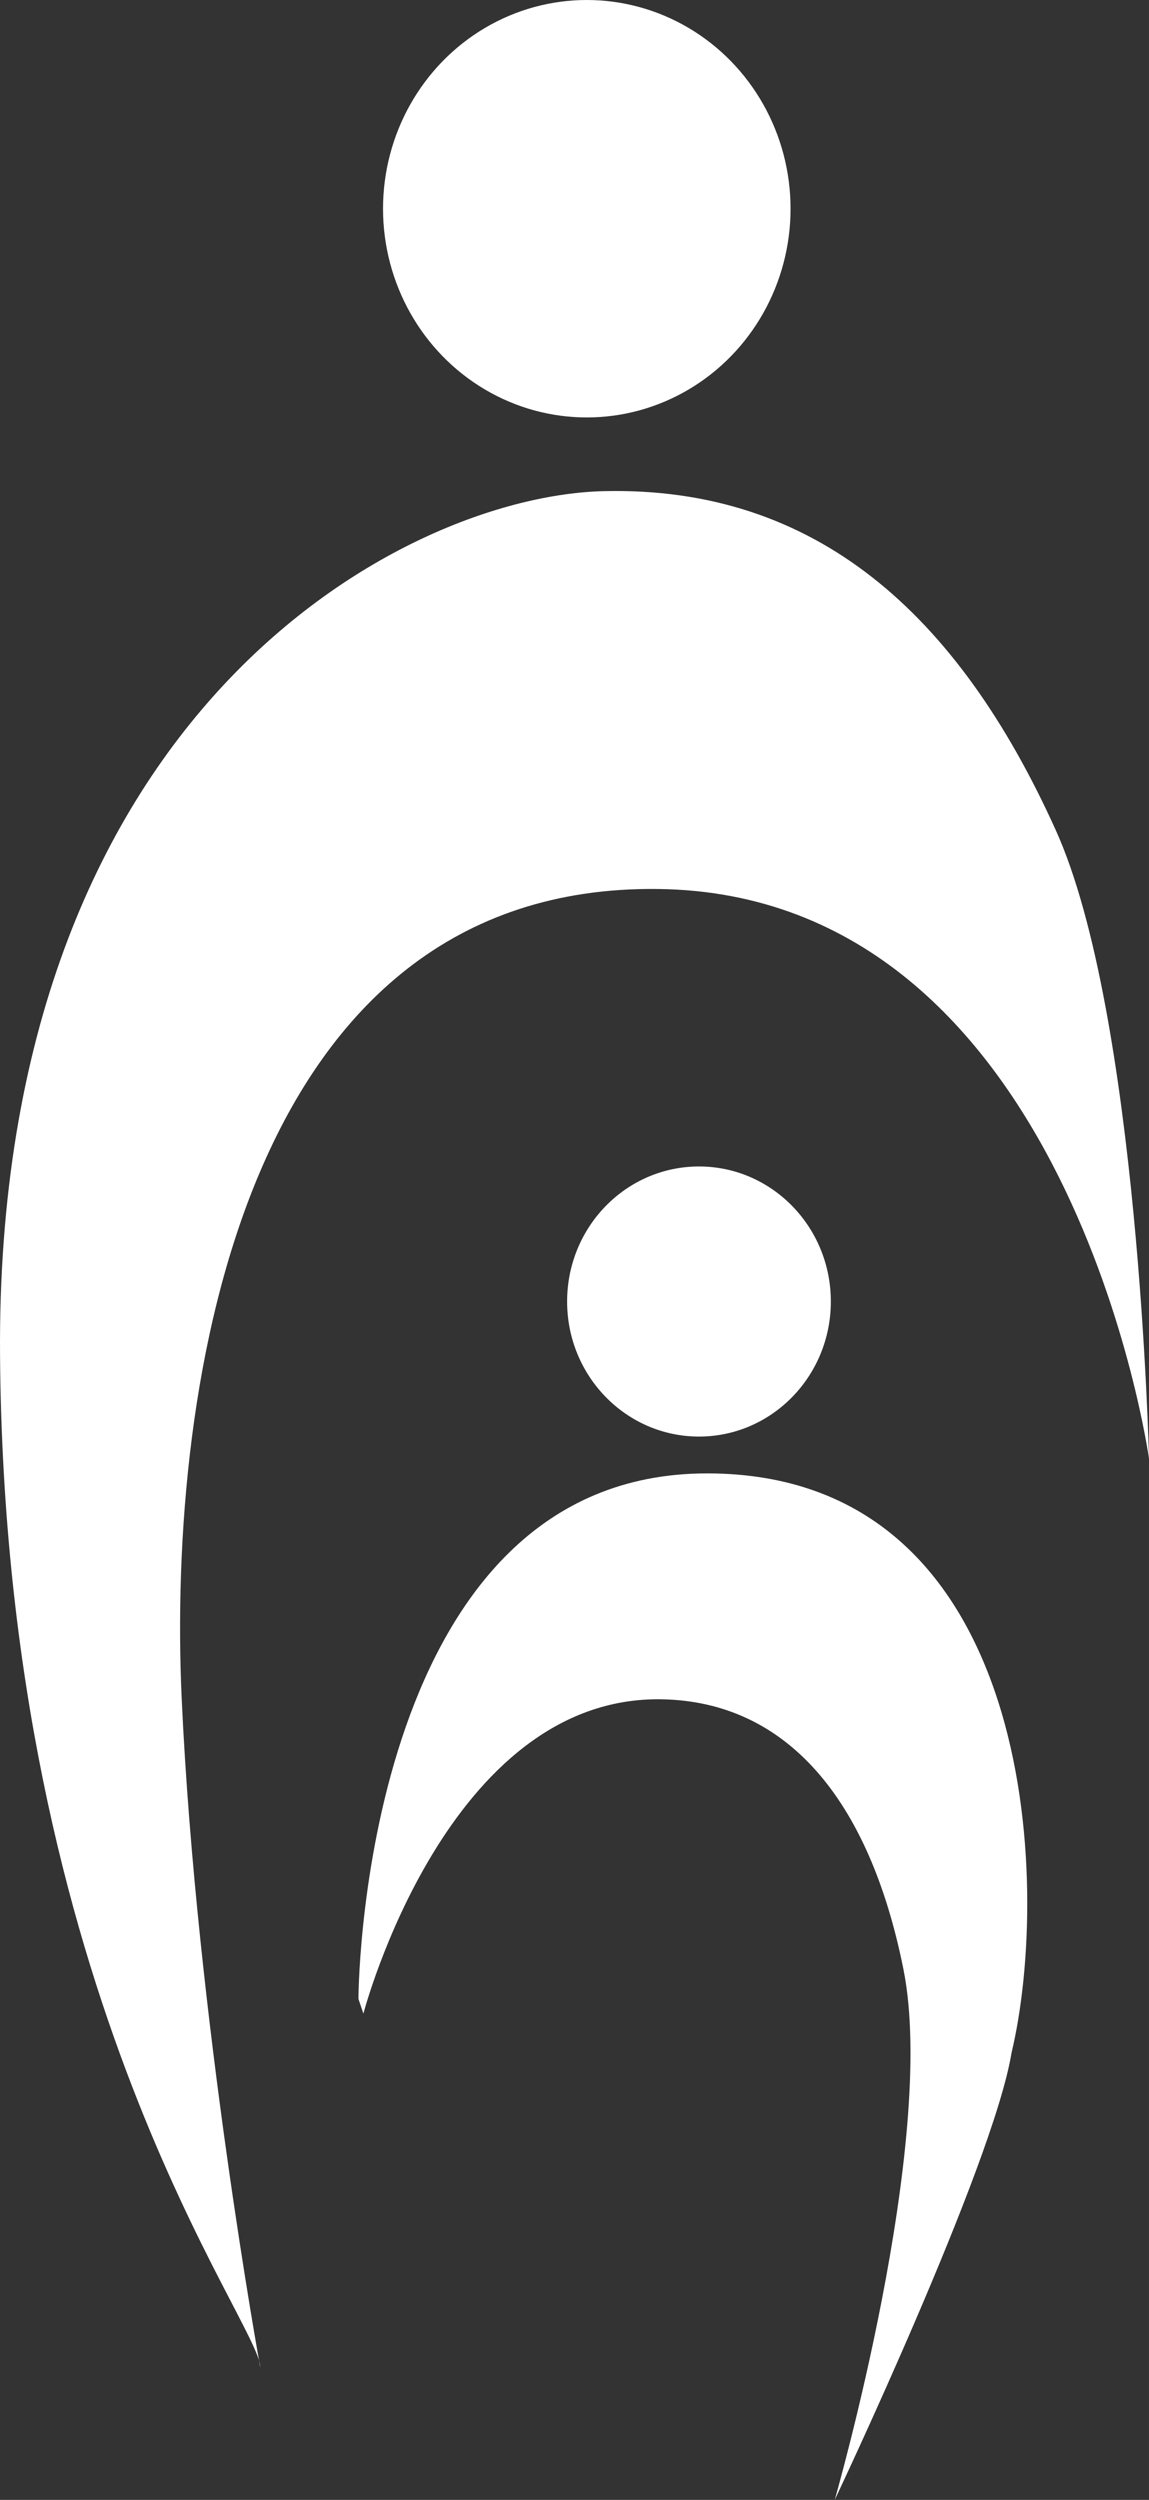 <?xml version="1.0" encoding="UTF-8" standalone="no"?>
<!-- Created with Inkscape (http://www.inkscape.org/) -->

<svg
   xmlns:dc="http://purl.org/dc/elements/1.1/"
   xmlns:cc="http://creativecommons.org/ns#"
   xmlns:rdf="http://www.w3.org/1999/02/22-rdf-syntax-ns#"
   xmlns:svg="http://www.w3.org/2000/svg"
   xmlns="http://www.w3.org/2000/svg"
   xmlns:sodipodi="http://sodipodi.sourceforge.net/DTD/sodipodi-0.dtd"
   xmlns:inkscape="http://www.inkscape.org/namespaces/inkscape"
   width="65.254mm"
   height="141.935mm"
   viewBox="0 0 231.214 502.92"
   id="svg4274"
   version="1.1"
   inkscape:version="0.91 r13725"
   sodipodi:docname="bernadette-mccann-house-for-women.svg">
  <rect x="0" y="0" width="231.214" height="502.92" fill="#333333" stroke="none"/>
  <defs
     id="defs4276" />
  <sodipodi:namedview
     id="base"
     pagecolor="#ffffff"
     bordercolor="#666666"
     borderopacity="1.0"
     inkscape:pageopacity="0.0"
     inkscape:pageshadow="2"
     inkscape:zoom="0.7"
     inkscape:cx="-273.6118"
     inkscape:cy="409.3163"
     inkscape:document-units="px"
     inkscape:current-layer="layer1"
     showgrid="false"
     fit-margin-top="0"
     fit-margin-left="0"
     fit-margin-right="0"
     fit-margin-bottom="0"
     inkscape:window-width="1863"
     inkscape:window-height="1056"
     inkscape:window-x="57"
     inkscape:window-y="24"
     inkscape:window-maximized="1" />
  <g
     inkscape:label="Layer 1"
     inkscape:groupmode="layer"
     id="layer1"
     transform="translate(-90.937,-64.513)">
    <g
       transform="matrix(7.825,0,0,7.825,11949.585,5238.678)"
       id="g4255">
      <path
         sodipodi:nodetypes="cssccssc"
         inkscape:connector-curvature="0"
         id="path4234"
         d="m -1508.789,-600.374 c 0,-1.136 -6.566,-9.47 -6.692,-26.011 -0.126,-16.541 10.354,-22.103 15.531,-22.223 5.43,-0.126 9.095,3.129 11.617,8.713 2.133,4.712 2.399,16.162 2.399,16.162 0,0 -2.02,-14.521 -12.627,-14.647 -10.607,-0.126 -12.627,12.627 -12.248,20.834 0.379,8.207 2.02,17.173 2.02,17.173 z"
         style="fill:#ffffff;fill-opacity:1;fill-rule:evenodd;stroke:none;stroke-width:1px;stroke-linecap:butt;stroke-linejoin:miter;stroke-opacity:1" />
      <ellipse
         ry="5.366"
         rx="5.24"
         cy="-655.869"
         cx="-1500.392"
         id="path4236"
         style="opacity:1;fill:#ffffff;fill-opacity:1;stroke:none" />
      <ellipse
         ry="3.472"
         rx="3.391"
         cy="-627.774"
         cx="-1497.507"
         id="path4236-9"
         style="opacity:1;fill:#ffffff;fill-opacity:1;stroke:none" />
      <path
         sodipodi:nodetypes="cscccscc"
         inkscape:connector-curvature="0"
         id="path4253"
         d="m -1506.264,-609.844 c 0,-0.631 0.253,-13.511 8.965,-13.511 8.46,0 8.863,10.579 7.829,14.9 -0.472,2.894 -4.546,11.49 -4.546,11.49 0,0 2.652,-9.218 1.768,-13.637 -0.884,-4.419 -3.029,-6.873 -6.187,-6.945 -5.556,-0.126 -7.702,8.081 -7.702,8.081 z"
         style="fill:#ffffff;fill-opacity:1;fill-rule:evenodd;stroke:none;stroke-width:1px;stroke-linecap:butt;stroke-linejoin:miter;stroke-opacity:1" />
    </g>
  </g>
</svg>
